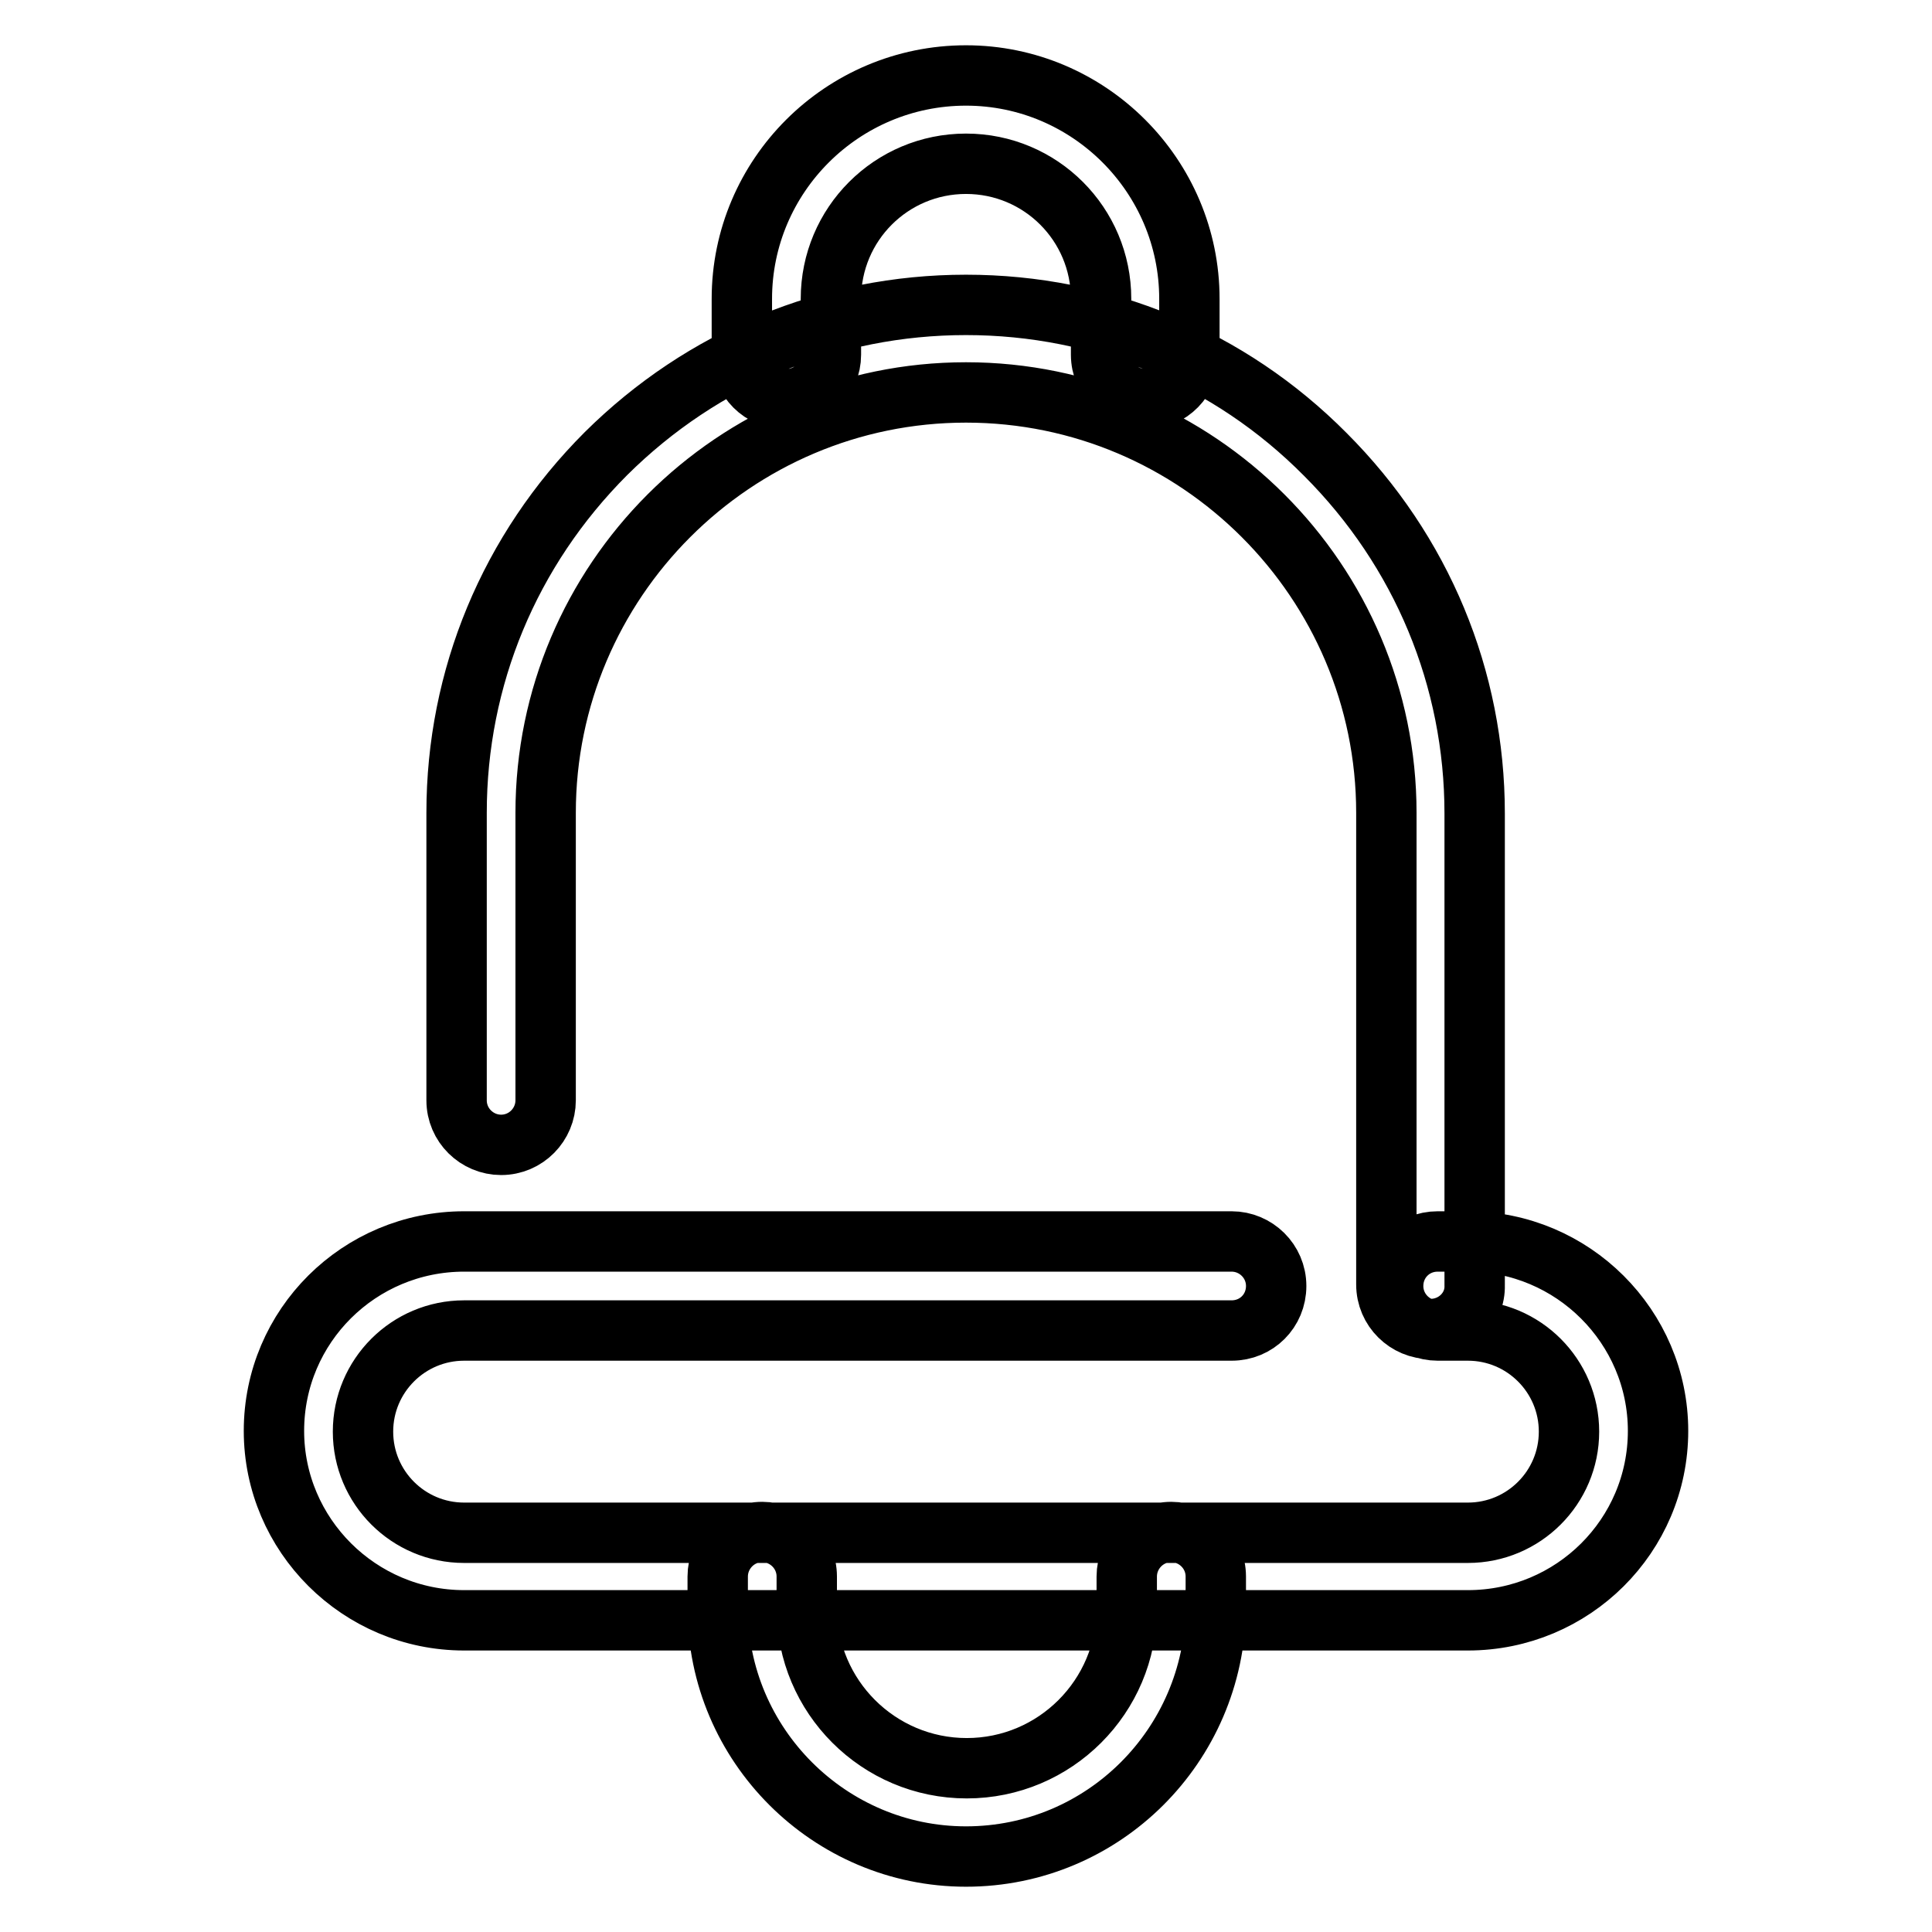 <?xml version="1.0" encoding="utf-8"?>
<!-- Svg Vector Icons : http://www.onlinewebfonts.com/icon -->
<!DOCTYPE svg PUBLIC "-//W3C//DTD SVG 1.1//EN" "http://www.w3.org/Graphics/SVG/1.1/DTD/svg11.dtd">
<svg version="1.1" xmlns="http://www.w3.org/2000/svg" xmlns:xlink="http://www.w3.org/1999/xlink" x="0px" y="0px" viewBox="0 0 256 256" enable-background="new 0 0 256 256" xml:space="preserve">
<g> <path stroke-width="8" fill-opacity="0" stroke="#000000"  d="M189.6,176.1c-3.2,0-5.9-2.6-5.9-5.9v-62.5c0-30.7-25-55.7-55.7-55.7c-30.7,0-55.7,25-55.7,55.7v38.1 c0,3.2-2.6,5.9-5.9,5.9c-3.2,0-5.9-2.6-5.9-5.9v-38.1c0-17.9,7-34.8,19.8-47.6C93.1,47.4,110,40.4,128,40.4c18,0,34.9,7,47.6,19.8 c12.8,12.8,19.8,29.7,19.8,47.6v62.5C195.5,173.5,192.8,176.1,189.6,176.1z M194.5,214.7h-133c-13.9,0-25.2-11.3-25.2-25.1 c0-13.9,11.3-25.1,25.2-25.1h101.7c3.2,0,5.9,2.6,5.9,5.9s-2.6,5.9-5.9,5.9H61.5c-7.4,0-13.4,6-13.4,13.4s6,13.4,13.4,13.4h133 c7.4,0,13.4-6,13.4-13.4s-6-13.4-13.4-13.4h-4c-3.2,0-5.9-2.6-5.9-5.9s2.6-5.9,5.9-5.9h4c13.9,0,25.2,11.3,25.2,25.1 C219.7,203.5,208.4,214.7,194.5,214.7z M151.8,52.9c-3.2,0-5.9-2.6-5.9-5.9v-7.4c0-9.9-8-17.9-17.9-17.9c-9.9,0-17.9,8-17.9,17.9 V47c0,3.2-2.6,5.9-5.9,5.9s-5.9-2.6-5.9-5.9v-7.4C98.3,23.3,111.6,10,128,10c16.3,0,29.6,13.3,29.6,29.6V47 C157.6,50.2,155,52.9,151.8,52.9L151.8,52.9z M128,246c-18.1,0-32.9-14.8-32.9-32.9v-4.2c0-3.2,2.6-5.9,5.9-5.9 c3.2,0,5.9,2.6,5.9,5.9v4.2c0,11.7,9.5,21.2,21.2,21.2c11.7,0,21.2-9.5,21.2-21.2v-4.2c0-3.2,2.6-5.9,5.9-5.9 c3.2,0,5.9,2.6,5.9,5.9v4.2C160.9,231.3,146.2,246,128,246z"/></g>
</svg>